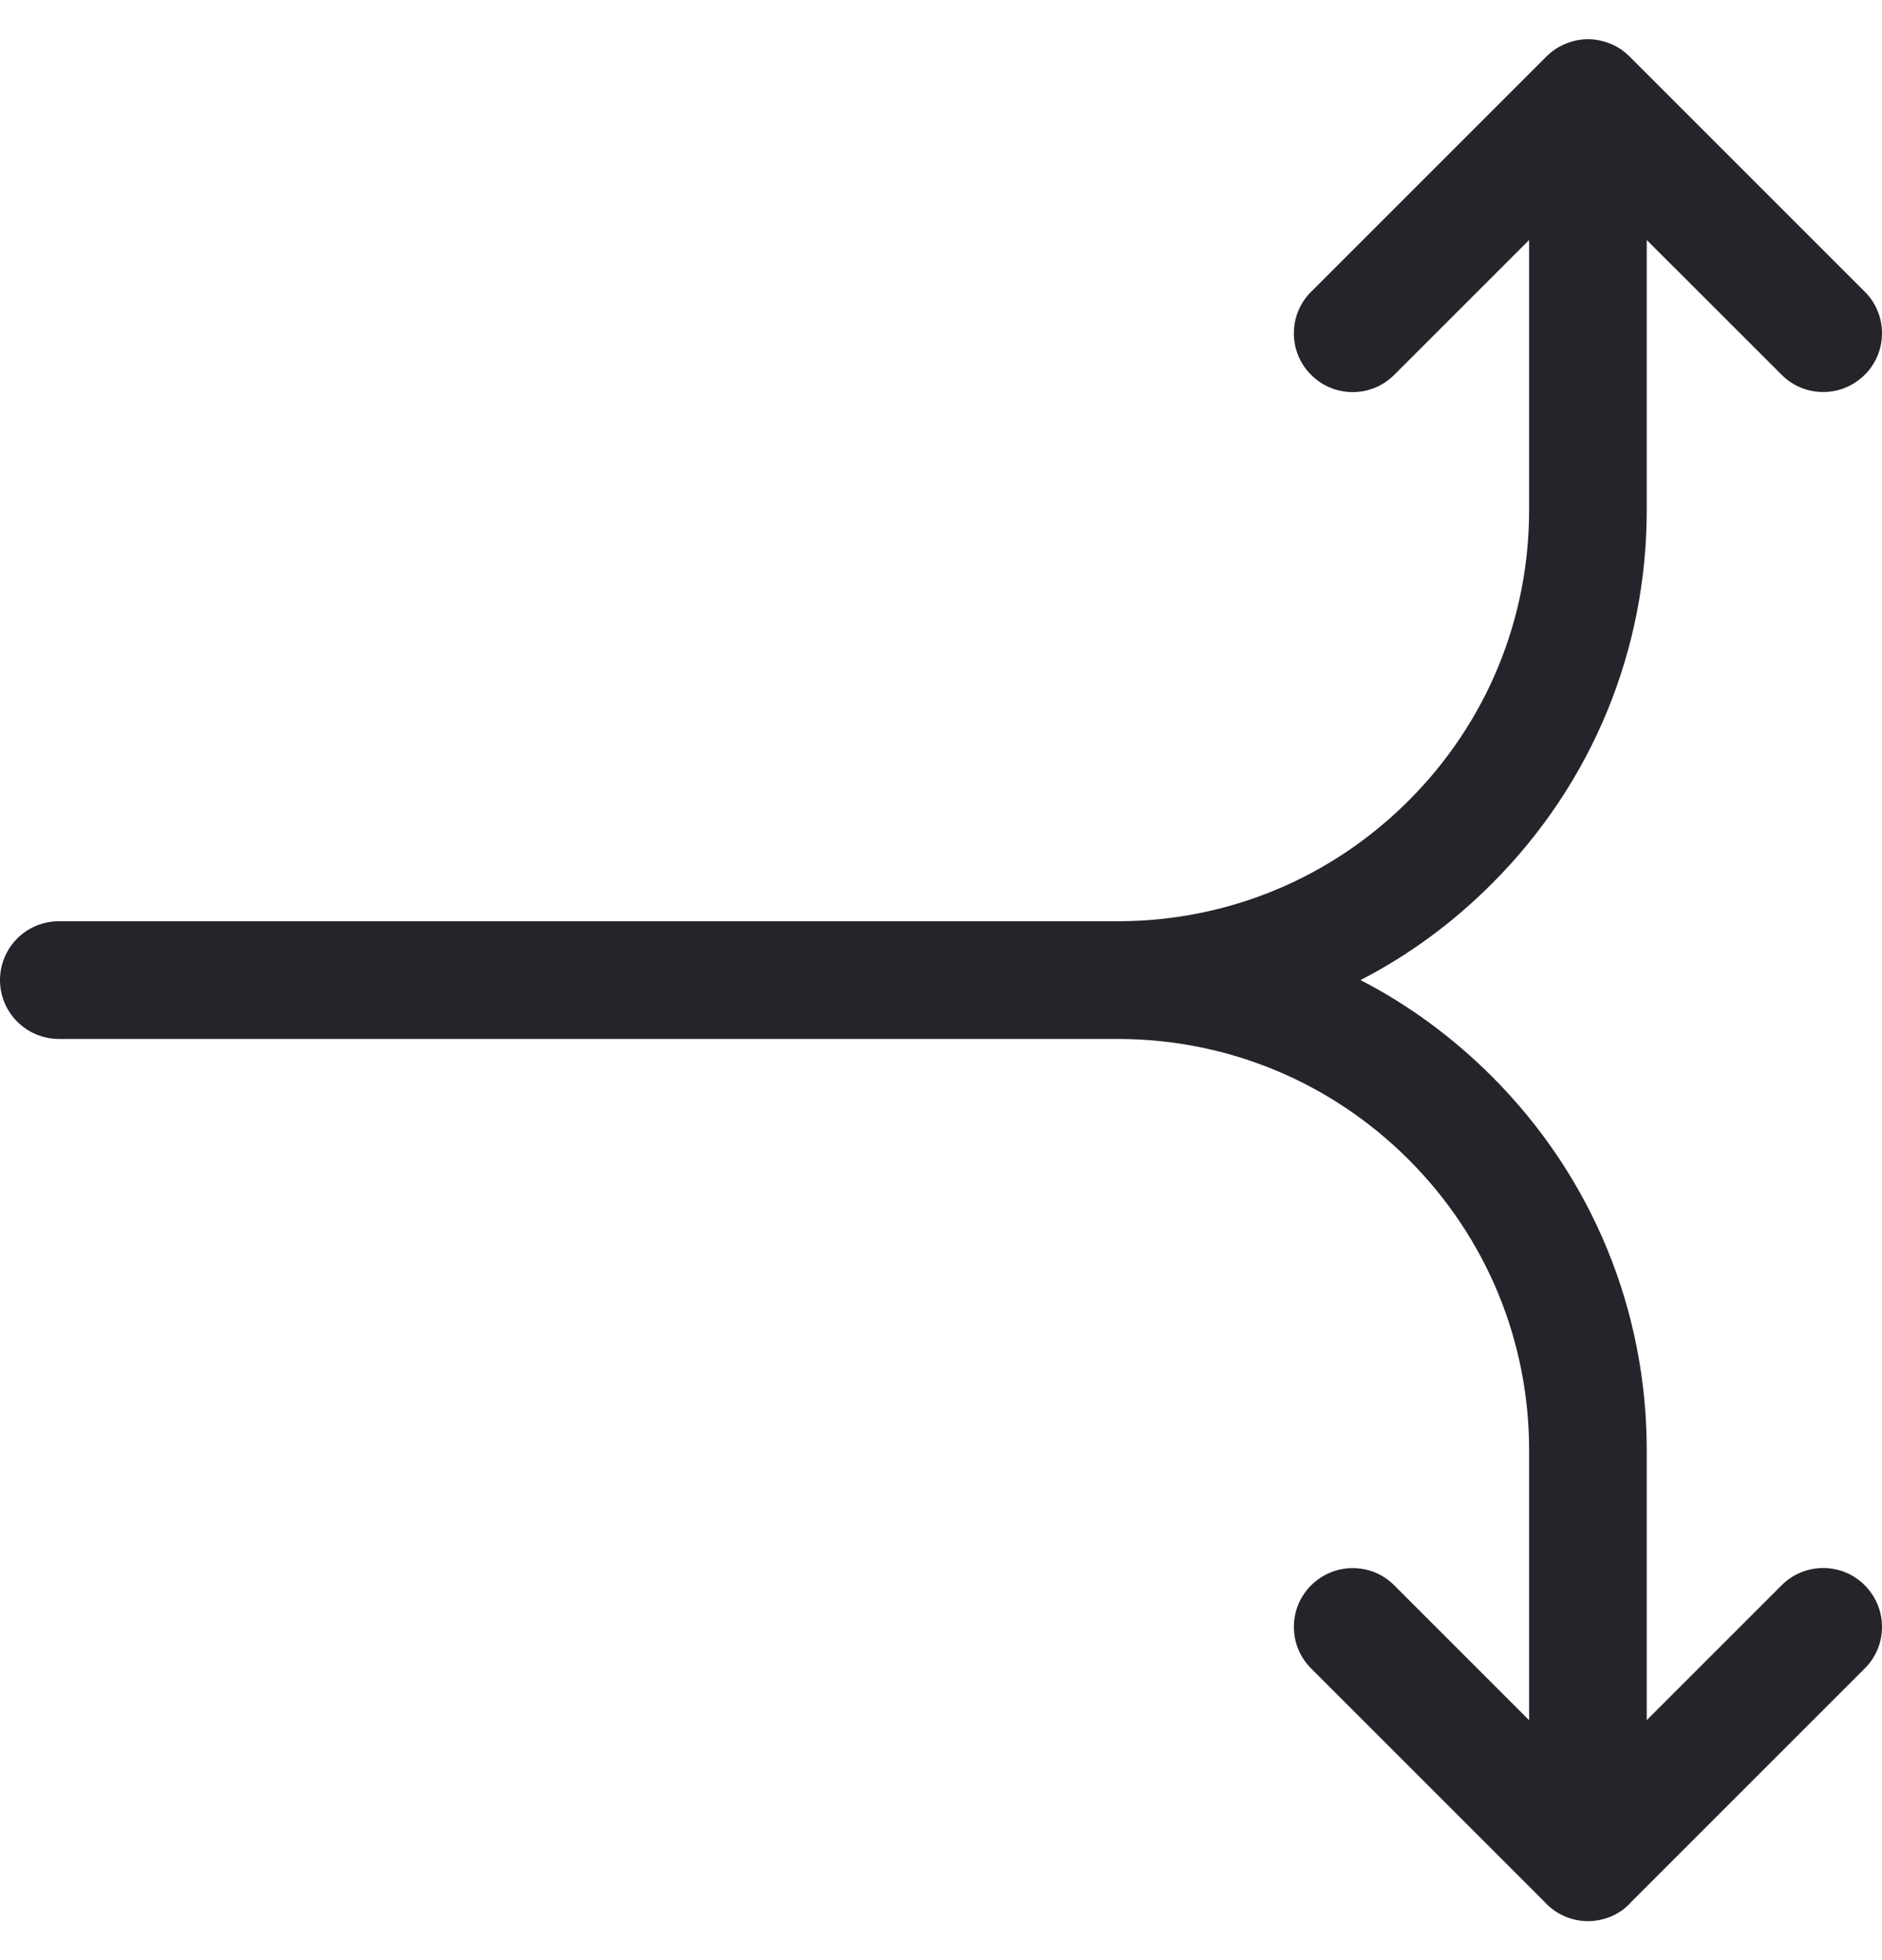 <?xml version="1.0" encoding="UTF-8"?> <svg xmlns="http://www.w3.org/2000/svg" width="24" height="25" viewBox="0 0 24 25" fill="none"><g clip-path="url(#clip0_29_490)"><path d="M20.25 24.503C20.036 24.503 19.831 24.41 19.688 24.248L16.72 21.28C16.578 21.138 16.5 20.95 16.5 20.75C16.5 20.55 16.578 20.361 16.72 20.22C16.862 20.079 17.05 20 17.25 20C17.45 20 17.639 20.078 17.78 20.22L19.5 21.94V18.511C19.503 17.109 18.959 15.789 17.97 14.796C16.981 13.804 15.665 13.255 14.264 13.251H0.75C0.336 13.25 0 12.914 0 12.5C0 12.086 0.336 11.75 0.75 11.75H14.262C15.663 11.747 16.98 11.199 17.97 10.205C18.96 9.212 19.503 7.892 19.5 6.49V3.061L17.78 4.781C17.638 4.923 17.45 5.001 17.25 5.001C17.05 5.001 16.861 4.923 16.72 4.781C16.578 4.64 16.5 4.451 16.5 4.251C16.5 4.051 16.578 3.862 16.72 3.721L19.72 0.721C19.79 0.651 19.873 0.596 19.965 0.558C19.972 0.555 19.981 0.552 19.989 0.549C20.07 0.517 20.159 0.5 20.25 0.5C20.339 0.5 20.426 0.516 20.511 0.548C20.522 0.552 20.533 0.556 20.543 0.56C20.628 0.595 20.71 0.65 20.78 0.72L23.78 3.72C23.922 3.861 24 4.05 24 4.25C24 4.45 23.922 4.639 23.78 4.78C23.638 4.921 23.45 5 23.25 5C23.05 5 22.861 4.922 22.72 4.78L21 3.061C21 3.061 21 6.48 21 6.487C21.004 8.29 20.305 9.987 19.032 11.264C18.53 11.768 17.967 12.182 17.35 12.5C17.967 12.819 18.53 13.233 19.032 13.736C20.304 15.013 21.003 16.71 21 18.513C21 18.52 21 21.939 21 21.939L22.72 20.219C22.862 20.077 23.05 19.999 23.25 19.999C23.45 19.999 23.639 20.077 23.78 20.219C23.921 20.361 24 20.55 24 20.75C24 20.95 23.922 21.139 23.78 21.28L20.795 24.265C20.669 24.41 20.464 24.503 20.25 24.503Z" fill="#25242A"></path></g><defs><clipPath id="clip0_29_490"><rect width="24" height="24" fill="white" transform="translate(0 0.5)"></rect></clipPath></defs></svg> 